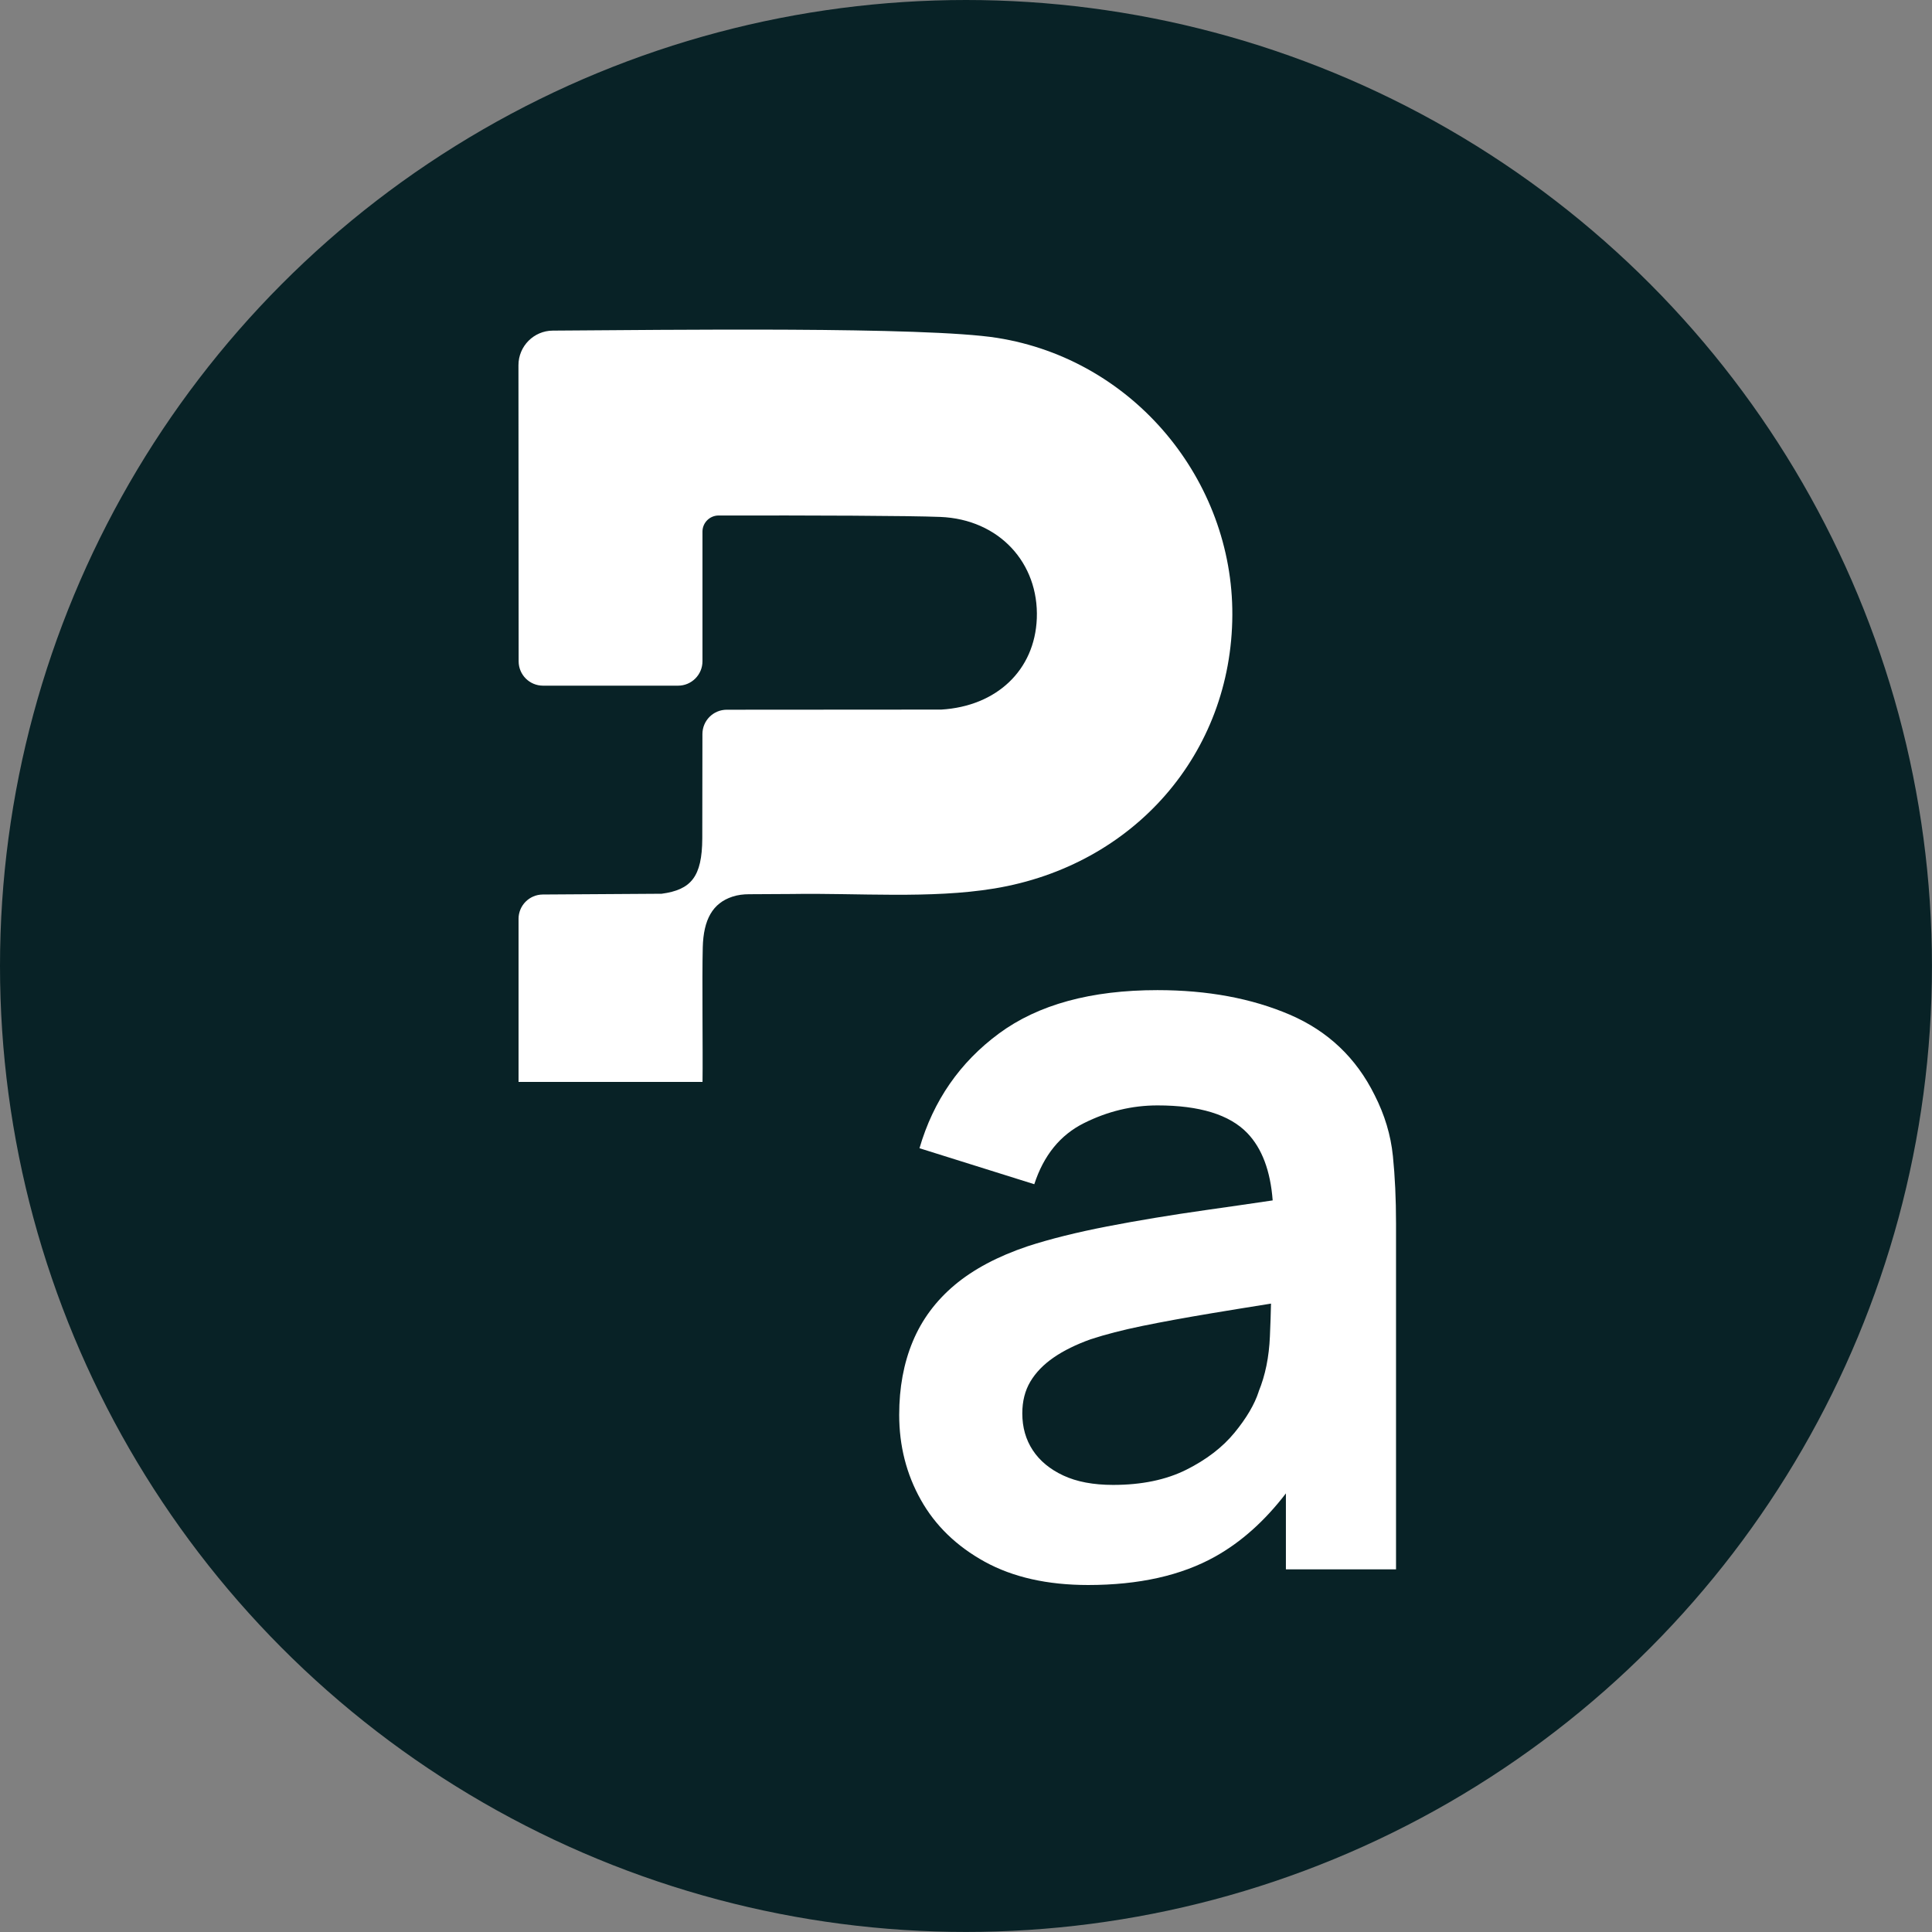 <?xml version="1.0" encoding="UTF-8"?>
<svg id="Layer_1" data-name="Layer 1" xmlns="http://www.w3.org/2000/svg" viewBox="0 0 404.73 404.73">
  <rect x="0" y="0" width="404.73" height="404.73" fill="#808080" stroke="none"/>
  <defs>
    <style>
      .cls-1 {
        fill: #082226;
      }

      .cls-2 {
        fill: #fff;
      }
    </style>
  </defs>
  <circle class="cls-1" cx="202.36" cy="202.36" r="202.36"/>
  <path class="cls-2" d="M108.63,192.5v34.15s38.54,0,38.54,0c.09-6.61-.12-21.59.05-28.2.15-5.8,2.06-9.25,6.22-10.61,1.12-.37,2.31-.51,3.49-.51l9.03-.05c13.68-.23,28.97,1.05,42.33-1.15,29.28-4.82,49.75-28.31,49.87-57.31.12-28.15-20.56-53.49-49.28-58.04-15.1-2.39-69.26-1.66-93.07-1.52-3.98.02-7.2,3.26-7.2,7.25l.04,62.03c0,2.82,2.29,5.1,5.11,5.1h28.29c2.82,0,5.11-2.29,5.11-5.11v-27.16c0-1.86,1.51-3.37,3.37-3.38,19.68-.03,39.92.04,46.43.3,12.38.49,20.69,9.69,20.24,21.27-.43,10.86-8.44,18.39-20.01,19.09l-44.94.03c-2.82,0-5.1,2.28-5.1,5.1l-.03,21.87c-.04,8.03-2.34,10.75-8.51,11.58l-24.91.16c-2.81.02-5.07,2.3-5.07,5.1Z"/>
  <path class="cls-2" d="M291.79,242.14c-.44-4.34-1.71-8.58-3.83-12.74-3.86-7.8-9.79-13.41-17.77-16.84-7.98-3.42-17.22-5.14-27.72-5.14-13.92,0-24.98,3.03-33.18,9.07-8.2,6.05-13.76,14.07-16.67,24.05l24.05,7.54c1.97-6.05,5.43-10.31,10.39-12.79,4.96-2.48,10.09-3.72,15.42-3.72,8.82,0,15.09,1.93,18.81,5.79,3.09,3.21,4.85,7.93,5.32,14.11-4.76.7-9.4,1.38-13.9,2.01-7.47,1.06-14.4,2.21-20.77,3.44-6.38,1.24-11.94,2.62-16.67,4.16-6.27,2.11-11.37,4.83-15.31,8.14-3.94,3.32-6.85,7.25-8.75,11.81-1.9,4.56-2.84,9.68-2.84,15.36,0,6.49,1.51,12.43,4.54,17.82,3.02,5.39,7.49,9.71,13.39,12.96,5.9,3.24,13.12,4.87,21.65,4.87,10.64,0,19.52-1.99,26.62-5.96,5.47-3.06,10.4-7.48,14.81-13.23v15.91h23.07v-72.49c0-5.1-.22-9.82-.66-14.16ZM263.69,291.5c-.87,2.7-2.57,5.58-5.08,8.64-2.51,3.06-5.89,5.65-10.11,7.76-4.23,2.11-9.33,3.17-15.31,3.17-4.16,0-7.64-.66-10.44-1.97-2.81-1.31-4.94-3.08-6.4-5.3-1.46-2.22-2.19-4.79-2.19-7.71,0-2.55.56-4.77,1.69-6.67,1.13-1.89,2.75-3.57,4.87-5.03,2.11-1.46,4.7-2.73,7.76-3.83,3.13-1.02,6.74-1.95,10.82-2.79,4.08-.84,8.97-1.73,14.65-2.68,3.64-.61,7.75-1.27,12.31-2-.04,2-.12,4.28-.23,6.86-.18,4.34-.97,8.18-2.35,11.54Z"/>
</svg>